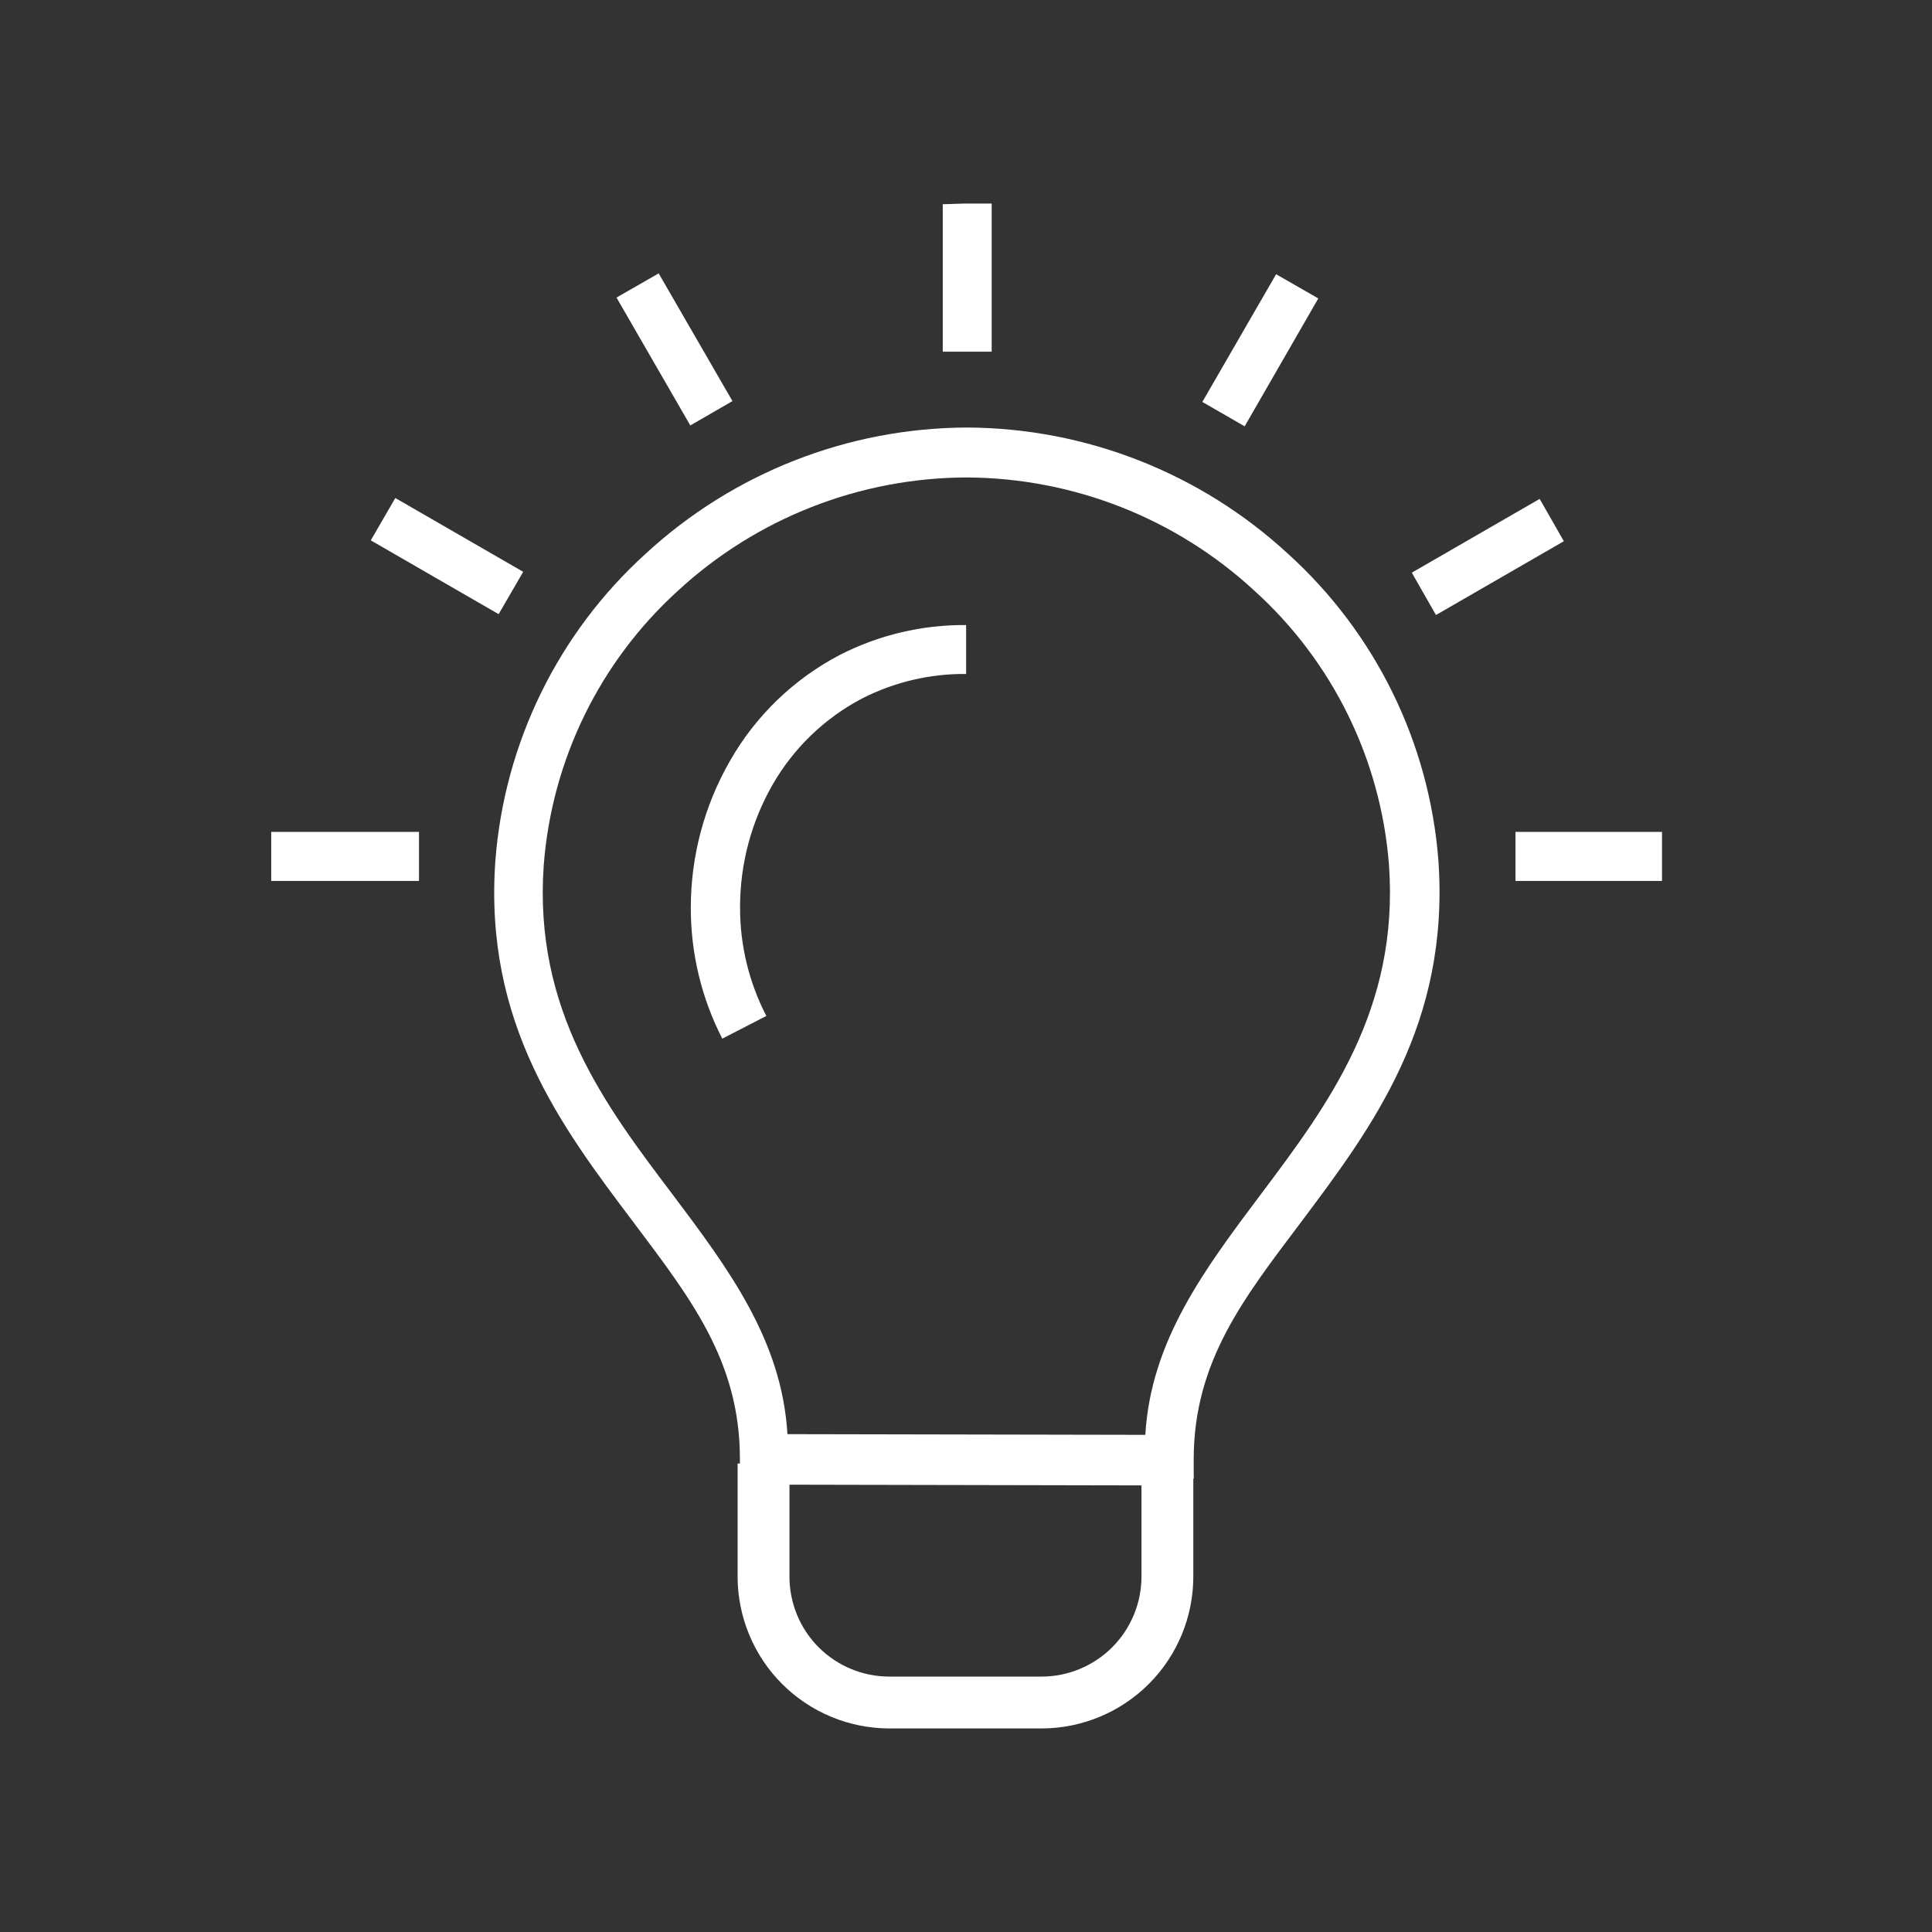 <svg width="70" height="70" viewBox="0 0 70 70" fill="none" xmlns="http://www.w3.org/2000/svg">
<rect x="0" y="0" width="70" height="70" fill="#333333" stroke="none"/>
<g clip-path="url(#clip0_24_70)">
<path fill-rule="evenodd" clip-rule="evenodd" d="M26.175 37.642C25.418 36.171 25.025 34.539 25.029 32.884C25.03 31.021 25.518 29.19 26.445 27.574C27.376 25.937 28.758 24.603 30.427 23.73C31.843 23.005 33.413 22.633 35.004 22.647V24.419C33.699 24.407 32.41 24.71 31.247 25.301C29.885 26.013 28.756 27.099 27.991 28.432C27.219 29.782 26.813 31.31 26.814 32.865C26.808 34.237 27.135 35.591 27.766 36.81L26.188 37.623L26.175 37.642ZM41.497 51.987C41.697 48.581 43.638 45.995 45.692 43.259C48.115 40.034 50.701 36.578 50.325 31.331C50.029 27.519 48.284 23.965 45.447 21.401C42.606 18.777 38.884 17.314 35.016 17.299C31.143 17.312 27.414 18.775 24.566 21.401C21.734 23.972 19.994 27.529 19.701 31.343C19.326 36.584 21.918 40.04 24.341 43.24C26.395 45.97 28.329 48.556 28.53 51.962L41.497 51.987ZM43.018 53.822L43.25 53.565V52.876C43.25 49.332 45.072 47.028 47.107 44.323C49.724 40.836 52.529 37.104 52.116 31.174C51.787 26.912 49.837 22.937 46.669 20.067C43.499 17.141 39.349 15.508 35.035 15.49C30.717 15.505 26.562 17.138 23.389 20.067C20.221 22.942 18.274 26.921 17.948 31.187C17.529 37.079 20.327 40.81 22.957 44.292C24.986 46.997 26.808 49.301 26.808 52.845V53.533L27.039 53.79M35.93 7.344V12.741H34.158V7.4L35.93 7.344ZM23.865 9.905L26.538 14.532L25.011 15.415L22.337 10.781L23.865 9.905ZM14.323 18.044L18.956 20.718L18.067 22.252L13.434 19.578L14.323 18.044ZM54.908 30.141H60.262V31.919H54.908V30.141ZM9.827 30.141H15.181V31.919H9.827V30.141ZM51.152 20.749L55.785 18.076L56.661 19.61L52.028 22.283L51.152 20.749ZM43.563 14.563L46.236 9.936L47.764 10.813L45.097 15.446L43.563 14.563Z" fill="white"/>
<path d="M37.739 62.625H32.222C30.765 62.623 29.368 62.043 28.337 61.013C27.306 59.982 26.727 58.585 26.725 57.127V53.026H28.604V57.127C28.604 58.087 28.985 59.008 29.663 59.686C30.342 60.365 31.263 60.746 32.222 60.746H37.739C38.698 60.745 39.618 60.363 40.296 59.685C40.974 59.006 41.356 58.087 41.358 57.127V53.402H43.236V57.127C43.234 58.585 42.655 59.982 41.624 61.013C40.593 62.043 39.196 62.623 37.739 62.625Z" fill="white"/>
</g>
<defs>
<clipPath id="clip0_24_70">
<rect width="50.435" height="55.249" fill="white" transform="translate(9.783 7.375)"/>
</clipPath>
</defs>
</svg>

